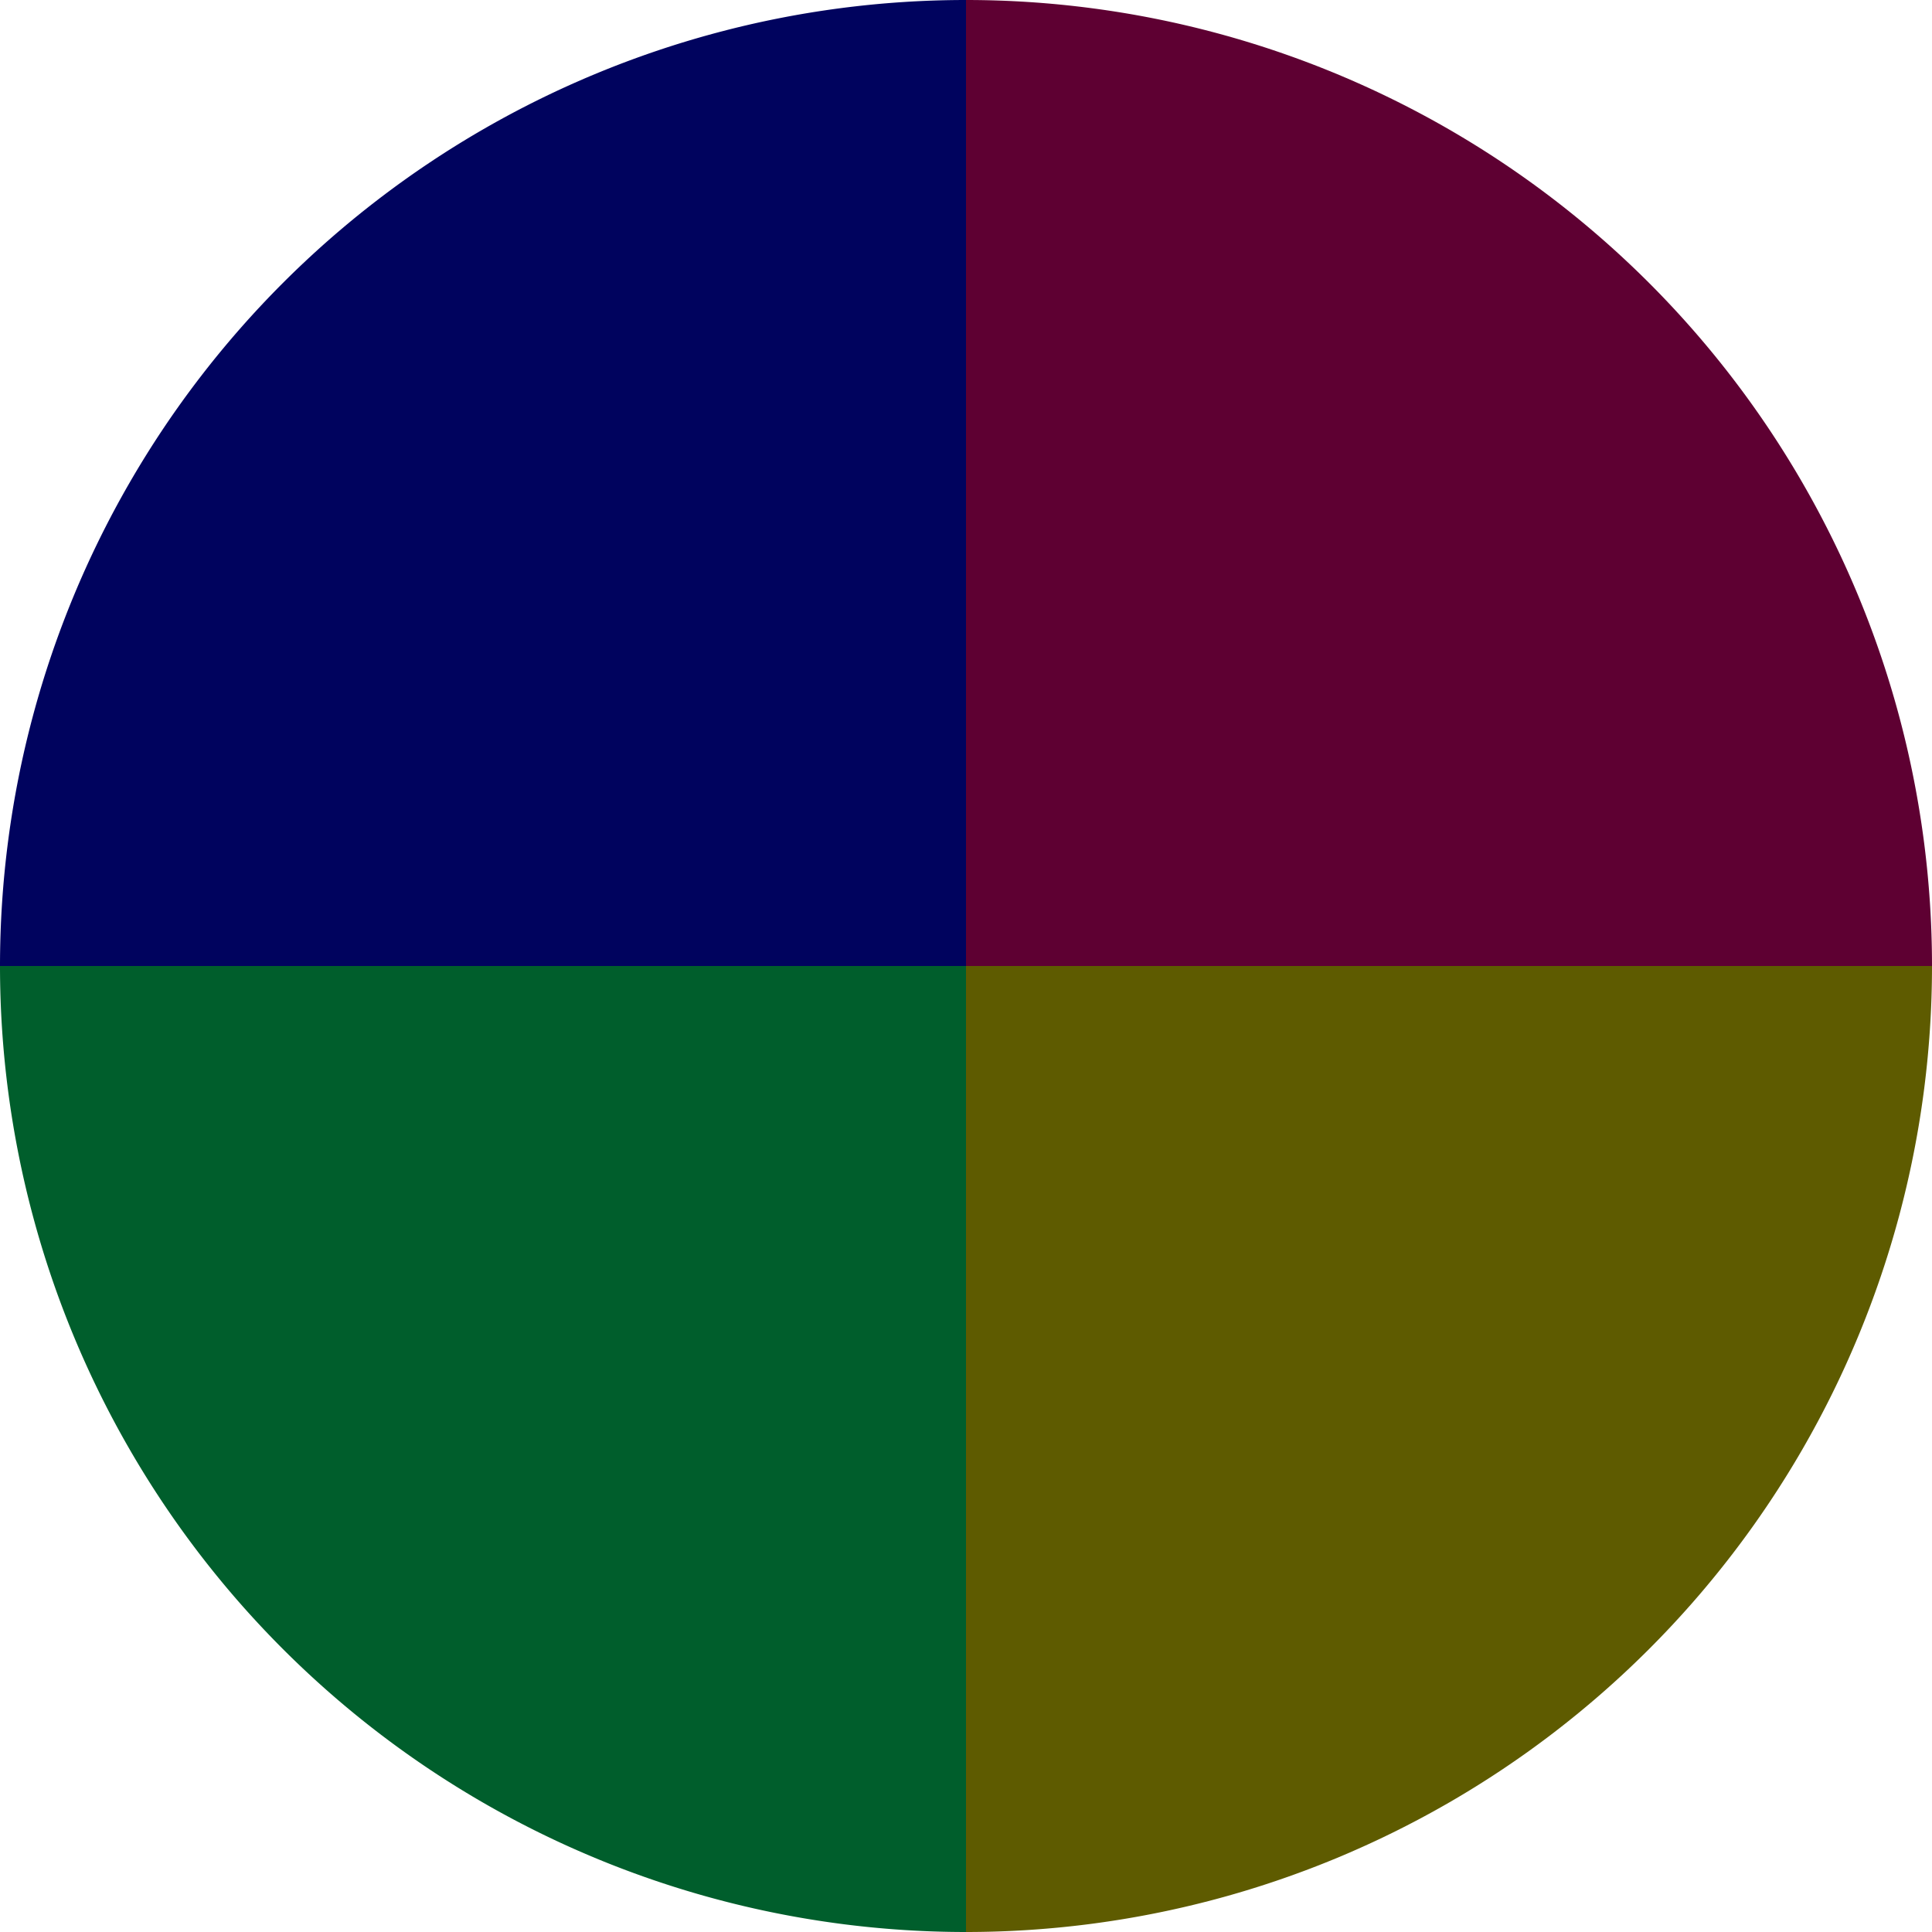<?xml version="1.0" standalone="no"?>
<svg width="500" height="500" viewBox="-1 -1 2 2" xmlns="http://www.w3.org/2000/svg">
        <path d="M 0 -1 
             A 1,1 0 0,1 1 0             L 0,0
             z" fill="#5e0032" />
            <path d="M 1 0 
             A 1,1 0 0,1 0 1             L 0,0
             z" fill="#5e5b00" />
            <path d="M 0 1 
             A 1,1 0 0,1 -1 0             L 0,0
             z" fill="#005e2c" />
            <path d="M -1 0 
             A 1,1 0 0,1 -0 -1             L 0,0
             z" fill="#00035e" />
    </svg>
